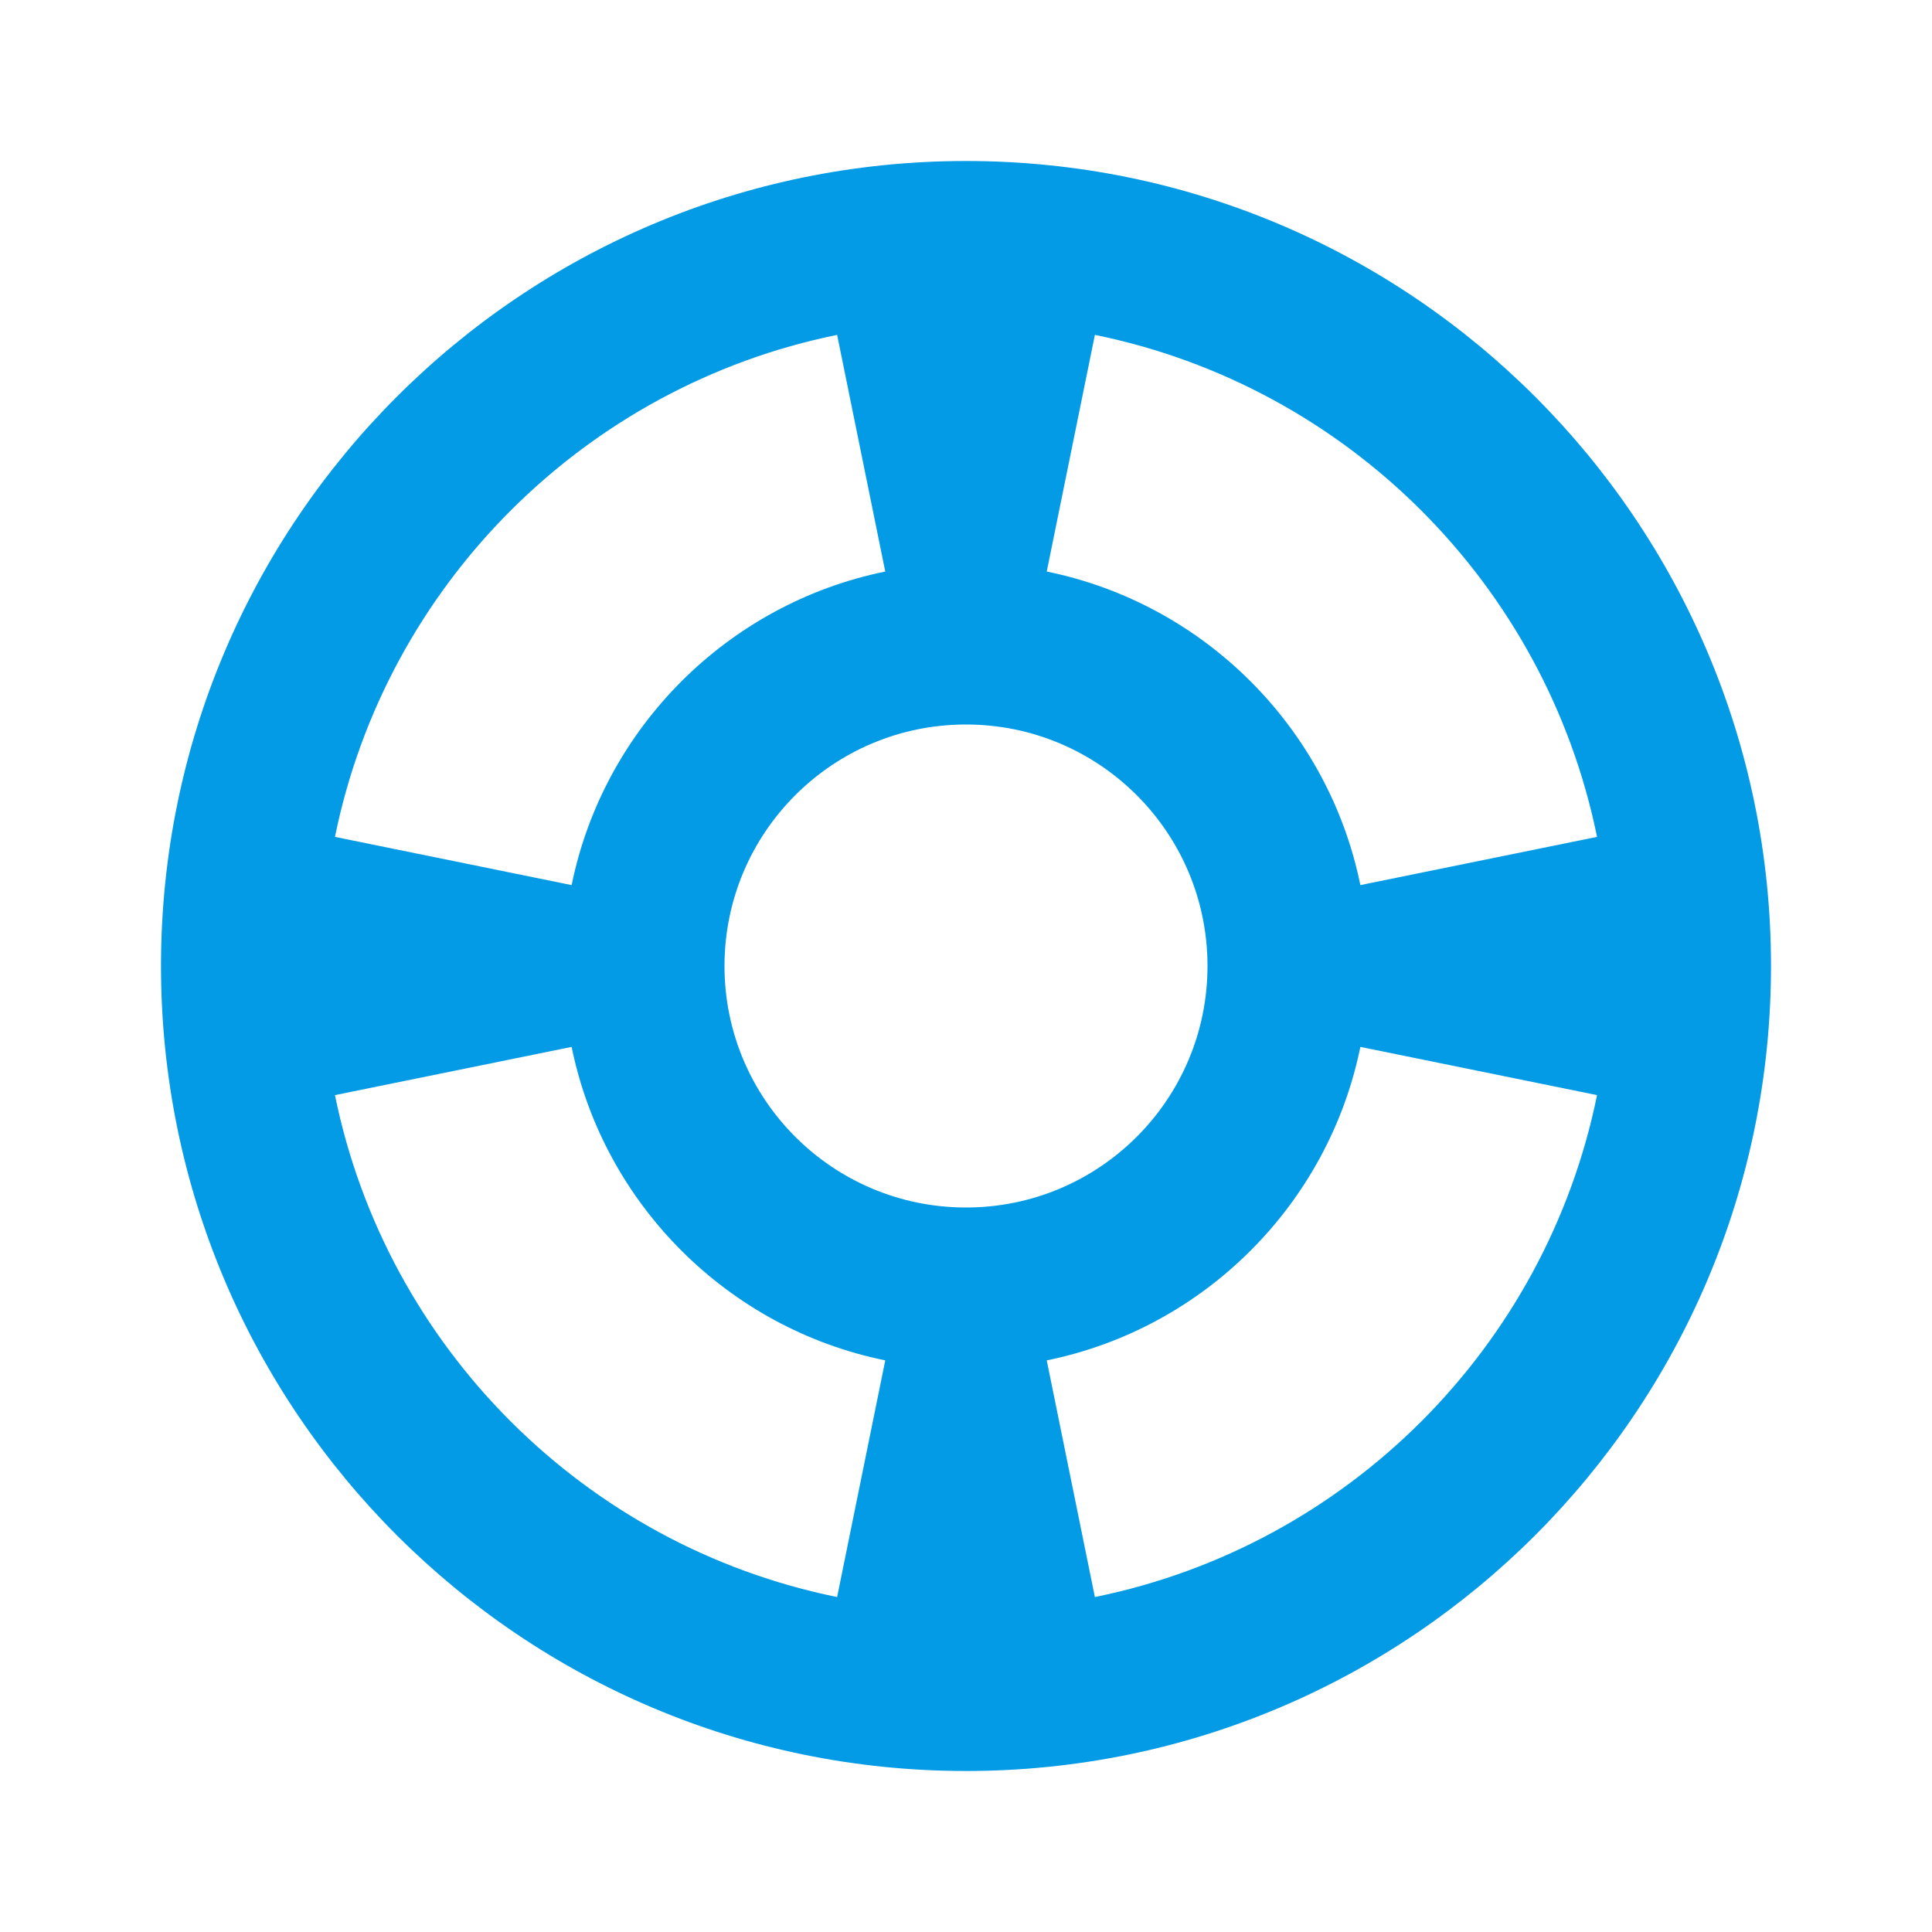 <?xml version="1.0" encoding="UTF-8"?> <svg xmlns="http://www.w3.org/2000/svg" width="24" height="24" viewBox="0 0 24 24" fill="none"><path fill-rule="evenodd" clip-rule="evenodd" d="M12 22C17.523 22 22 17.523 22 12C22 6.477 17.523 2 12 2C6.477 2 2 6.477 2 12C2 17.523 6.477 22 12 22ZM7.101 10.995C7.499 9.041 9.042 7.498 10.997 7.1L10.399 4.16C7.265 4.798 4.799 7.262 4.161 10.396L7.101 10.995ZM13.003 7.1C14.958 7.498 16.501 9.041 16.899 10.995L19.839 10.396C19.201 7.262 16.735 4.798 13.601 4.16L13.003 7.1ZM7.101 13.005C7.499 14.959 9.042 16.502 10.997 16.899L10.399 19.839C7.265 19.202 4.799 16.737 4.161 13.604L7.101 13.005ZM16.899 13.005C16.501 14.959 14.958 16.502 13.003 16.899L13.601 19.839C16.735 19.202 19.201 16.737 19.839 13.604L16.899 13.005ZM15 12C15 13.657 13.657 15 12 15C10.343 15 9 13.657 9 12C9 10.343 10.343 9 12 9C13.657 9 15 10.343 15 12Z" fill="#039BE5"></path></svg> 